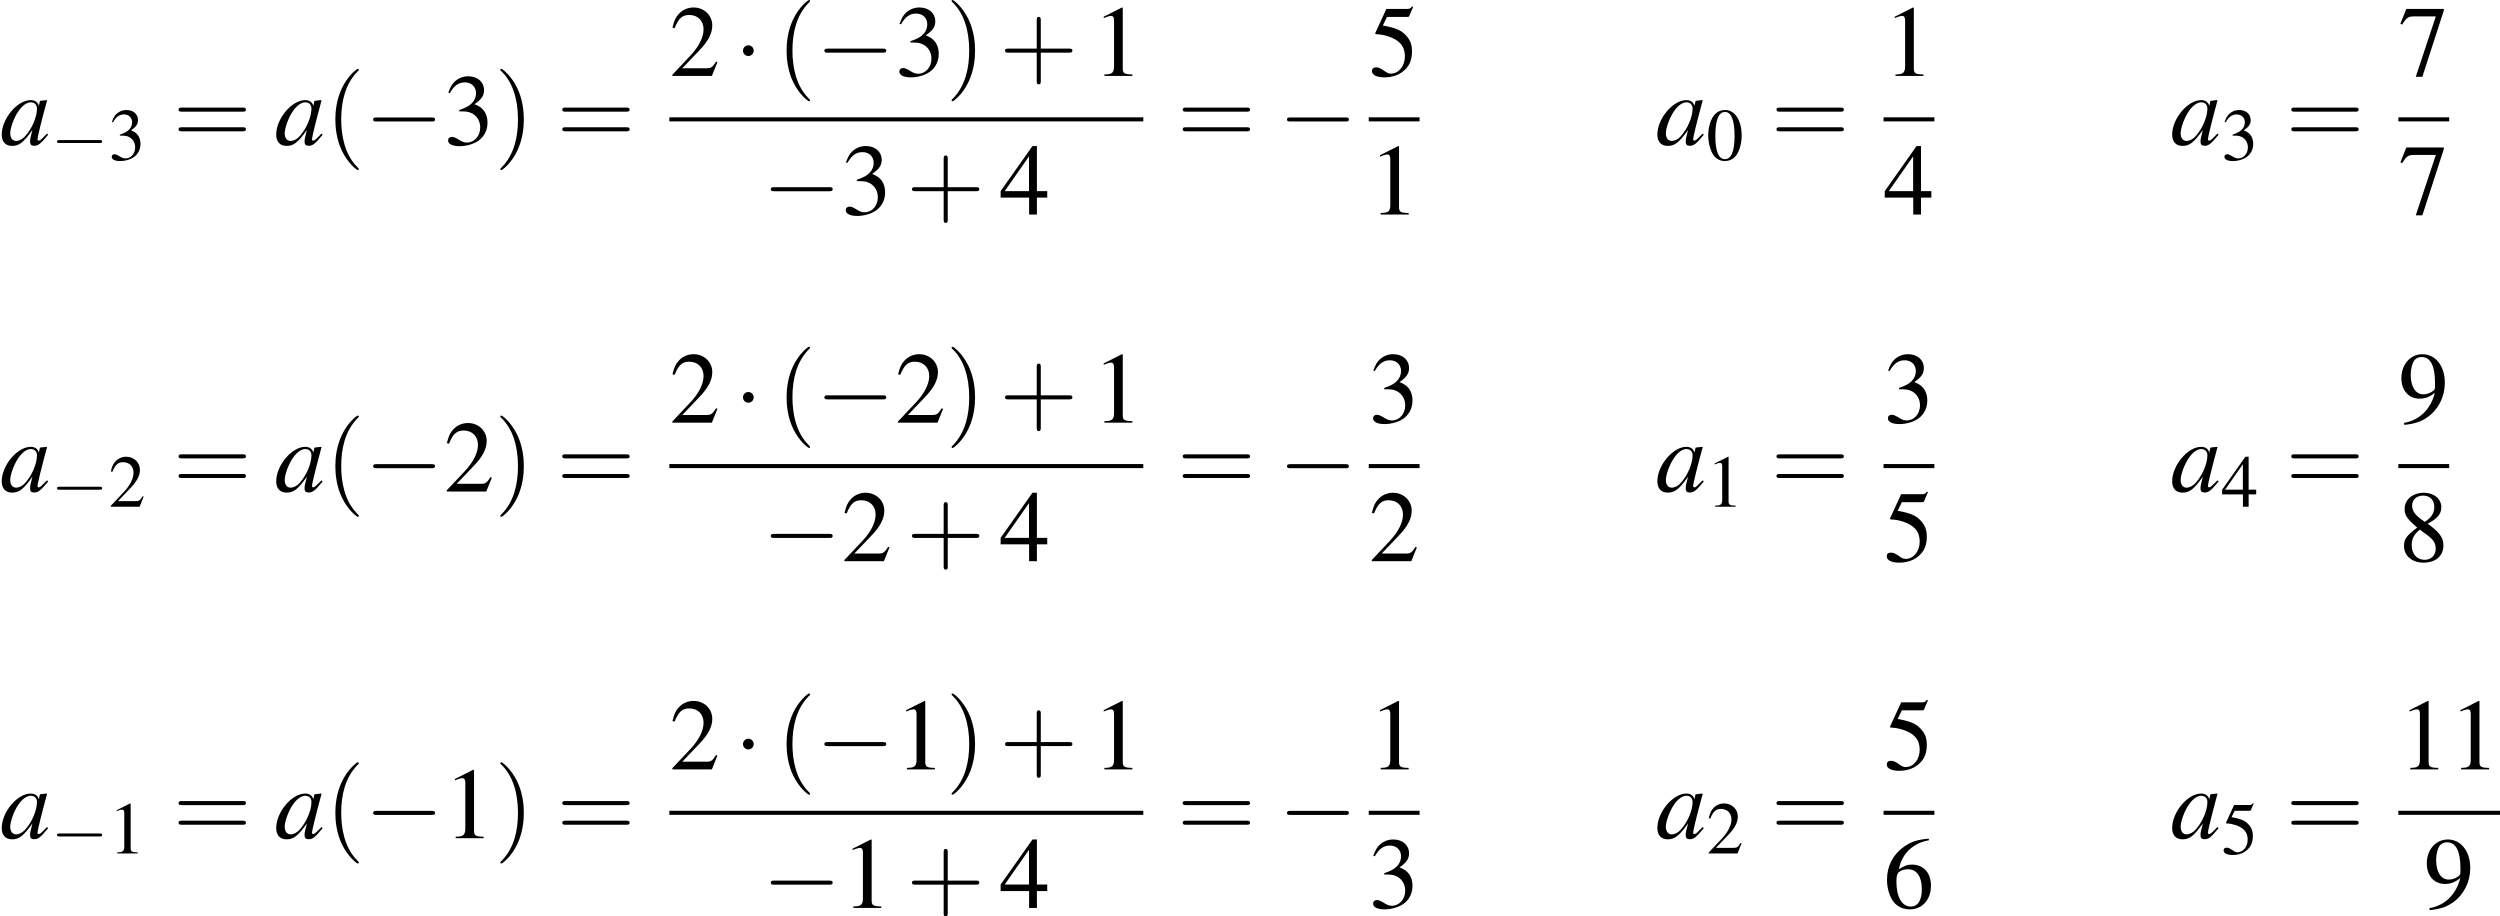 <?xml version='1.0' encoding='UTF-8'?>
<!-- This file was generated by dvisvgm 2.1.3 -->
<svg height='118.007pt' version='1.1' viewBox='88.331 25.73 321.933 118.007' width='321.933pt' xmlns='http://www.w3.org/2000/svg' xmlns:xlink='http://www.w3.org/1999/xlink'>
<defs>
<path d='M2.017 -5.368C1.58 -5.368 1.247 -5.233 0.953 -4.955C0.492 -4.51 0.191 -3.597 0.191 -2.668C0.191 -1.802 0.453 -0.873 0.826 -0.429C1.12 -0.079 1.525 0.111 1.985 0.111C2.39 0.111 2.731 -0.024 3.017 -0.302C3.478 -0.738 3.78 -1.66 3.78 -2.62C3.78 -4.248 3.057 -5.368 2.017 -5.368ZM1.993 -5.161C2.66 -5.161 3.017 -4.264 3.017 -2.604S2.668 -0.095 1.985 -0.095S0.953 -0.945 0.953 -2.596C0.953 -4.28 1.31 -5.161 1.993 -5.161Z' id='g1-48'/>
<path d='M2.311 -5.368L0.881 -4.645V-4.534C0.977 -4.574 1.064 -4.605 1.096 -4.621C1.239 -4.677 1.374 -4.709 1.453 -4.709C1.62 -4.709 1.691 -4.59 1.691 -4.335V-0.738C1.691 -0.476 1.628 -0.294 1.501 -0.222C1.382 -0.151 1.27 -0.127 0.937 -0.119V0H3.128V-0.119C2.501 -0.127 2.374 -0.206 2.374 -0.588V-5.352L2.311 -5.368Z' id='g1-49'/>
<path d='M3.772 -1.088L3.668 -1.128C3.375 -0.675 3.271 -0.603 2.914 -0.603H1.016L2.35 -2.001C3.057 -2.739 3.367 -3.343 3.367 -3.962C3.367 -4.756 2.724 -5.368 1.898 -5.368C1.461 -5.368 1.048 -5.193 0.754 -4.875C0.5 -4.605 0.381 -4.351 0.246 -3.788L0.413 -3.748C0.731 -4.526 1.016 -4.78 1.564 -4.78C2.231 -4.78 2.684 -4.327 2.684 -3.66C2.684 -3.041 2.319 -2.303 1.652 -1.596L0.238 -0.095V0H3.335L3.772 -1.088Z' id='g1-50'/>
<path d='M1.215 -2.62C1.683 -2.62 1.866 -2.604 2.057 -2.533C2.549 -2.358 2.859 -1.906 2.859 -1.358C2.859 -0.691 2.406 -0.175 1.818 -0.175C1.604 -0.175 1.445 -0.23 1.151 -0.421C0.913 -0.564 0.778 -0.619 0.643 -0.619C0.461 -0.619 0.341 -0.508 0.341 -0.341C0.341 -0.064 0.683 0.111 1.239 0.111C1.85 0.111 2.477 -0.095 2.851 -0.421S3.43 -1.207 3.43 -1.739C3.43 -2.144 3.303 -2.517 3.073 -2.763C2.914 -2.938 2.763 -3.033 2.414 -3.184C2.962 -3.557 3.16 -3.851 3.16 -4.28C3.16 -4.923 2.652 -5.368 1.922 -5.368C1.525 -5.368 1.175 -5.233 0.889 -4.979C0.651 -4.764 0.532 -4.558 0.357 -4.081L0.476 -4.05C0.802 -4.629 1.159 -4.891 1.66 -4.891C2.176 -4.891 2.533 -4.542 2.533 -4.042C2.533 -3.756 2.414 -3.47 2.215 -3.271C1.977 -3.033 1.755 -2.914 1.215 -2.724V-2.62Z' id='g1-51'/>
<path d='M3.748 -1.834H2.938V-5.368H2.589L0.095 -1.834V-1.326H2.327V0H2.938V-1.326H3.748V-1.834ZM2.319 -1.834H0.413L2.319 -4.558V-1.834Z' id='g1-52'/>
<path d='M1.437 -4.629H2.994C3.121 -4.629 3.152 -4.645 3.176 -4.701L3.478 -5.407L3.406 -5.463C3.287 -5.296 3.208 -5.256 3.041 -5.256H1.382L0.516 -3.375C0.508 -3.359 0.508 -3.351 0.508 -3.335C0.508 -3.295 0.54 -3.271 0.603 -3.271C0.858 -3.271 1.175 -3.216 1.501 -3.113C2.414 -2.819 2.835 -2.327 2.835 -1.54C2.835 -0.778 2.35 -0.183 1.731 -0.183C1.572 -0.183 1.437 -0.238 1.199 -0.413C0.945 -0.596 0.762 -0.675 0.596 -0.675C0.365 -0.675 0.254 -0.58 0.254 -0.381C0.254 -0.079 0.627 0.111 1.223 0.111C1.89 0.111 2.462 -0.103 2.859 -0.508C3.224 -0.865 3.391 -1.318 3.391 -1.922C3.391 -2.493 3.24 -2.859 2.843 -3.256C2.493 -3.605 2.041 -3.788 1.104 -3.954L1.437 -4.629Z' id='g1-53'/>
<path d='M3.541 -5.431C2.636 -5.352 2.176 -5.201 1.596 -4.796C0.738 -4.185 0.27 -3.279 0.27 -2.215C0.27 -1.525 0.484 -0.826 0.826 -0.429C1.128 -0.079 1.556 0.111 2.049 0.111C3.033 0.111 3.716 -0.643 3.716 -1.739C3.716 -2.755 3.136 -3.398 2.223 -3.398C1.874 -3.398 1.707 -3.343 1.207 -3.041C1.421 -4.24 2.311 -5.098 3.557 -5.304L3.541 -5.431ZM1.922 -3.033C2.604 -3.033 3.001 -2.462 3.001 -1.469C3.001 -0.596 2.692 -0.111 2.136 -0.111C1.437 -0.111 1.008 -0.858 1.008 -2.088C1.008 -2.493 1.072 -2.716 1.231 -2.835C1.397 -2.962 1.644 -3.033 1.922 -3.033Z' id='g1-54'/>
<path d='M3.565 -5.256H0.627L0.159 -4.089L0.294 -4.026C0.635 -4.566 0.778 -4.669 1.215 -4.669H2.938L1.366 0.064H1.882L3.565 -5.129V-5.256Z' id='g1-55'/>
<path d='M2.303 -2.946C3.089 -3.367 3.367 -3.7 3.367 -4.24C3.367 -4.891 2.795 -5.368 2.001 -5.368C1.135 -5.368 0.492 -4.836 0.492 -4.113C0.492 -3.597 0.643 -3.367 1.477 -2.636C0.619 -1.985 0.445 -1.739 0.445 -1.199C0.445 -0.429 1.072 0.111 1.969 0.111C2.922 0.111 3.533 -0.413 3.533 -1.231C3.533 -1.842 3.263 -2.231 2.303 -2.946ZM2.16 -2.128C2.739 -1.715 2.93 -1.429 2.93 -0.985C2.93 -0.468 2.573 -0.111 2.057 -0.111C1.453 -0.111 1.048 -0.572 1.048 -1.263C1.048 -1.771 1.223 -2.104 1.683 -2.477L2.16 -2.128ZM2.072 -3.089C1.366 -3.549 1.08 -3.915 1.08 -4.359C1.08 -4.82 1.437 -5.145 1.937 -5.145C2.477 -5.145 2.819 -4.796 2.819 -4.248C2.819 -3.795 2.596 -3.438 2.144 -3.136C2.104 -3.113 2.104 -3.113 2.072 -3.089Z' id='g1-56'/>
<path d='M0.468 0.175C1.358 0.071 1.795 -0.079 2.334 -0.468C3.16 -1.072 3.645 -2.057 3.645 -3.128C3.645 -4.439 2.914 -5.368 1.89 -5.368C0.945 -5.368 0.238 -4.566 0.238 -3.494C0.238 -2.525 0.81 -1.882 1.667 -1.882C2.104 -1.882 2.438 -2.009 2.859 -2.334C2.533 -1.04 1.652 -0.191 0.445 0.016L0.468 0.175ZM2.874 -2.819C2.874 -2.66 2.843 -2.589 2.755 -2.517C2.533 -2.327 2.239 -2.223 1.953 -2.223C1.35 -2.223 0.969 -2.819 0.969 -3.764C0.969 -4.216 1.096 -4.693 1.263 -4.899C1.397 -5.058 1.596 -5.145 1.826 -5.145C2.517 -5.145 2.874 -4.462 2.874 -3.128V-2.819Z' id='g1-57'/>
<use id='g26-0' transform='scale(0.728)' xlink:href='#g8-0'/>
<use id='g31-0' transform='scale(0.996)' xlink:href='#g8-0'/>
<use id='g31-1' transform='scale(0.996)' xlink:href='#g8-1'/>
<use id='g57-49' transform='scale(1.369)' xlink:href='#g1-49'/>
<use id='g57-50' transform='scale(1.369)' xlink:href='#g1-50'/>
<use id='g57-51' transform='scale(1.369)' xlink:href='#g1-51'/>
<use id='g57-52' transform='scale(1.369)' xlink:href='#g1-52'/>
<use id='g57-53' transform='scale(1.369)' xlink:href='#g1-53'/>
<use id='g57-54' transform='scale(1.369)' xlink:href='#g1-54'/>
<use id='g57-55' transform='scale(1.369)' xlink:href='#g1-55'/>
<use id='g57-56' transform='scale(1.369)' xlink:href='#g1-56'/>
<use id='g57-57' transform='scale(1.369)' xlink:href='#g1-57'/>
<use id='g58-40' transform='scale(1.825)' xlink:href='#g50-40'/>
<use id='g58-41' transform='scale(1.825)' xlink:href='#g50-41'/>
<use id='g58-43' transform='scale(1.825)' xlink:href='#g50-43'/>
<use id='g58-61' transform='scale(1.825)' xlink:href='#g50-61'/>
<use id='g53-48' xlink:href='#g1-48'/>
<use id='g53-49' xlink:href='#g1-49'/>
<use id='g53-50' xlink:href='#g1-50'/>
<use id='g53-51' xlink:href='#g1-51'/>
<use id='g53-52' xlink:href='#g1-52'/>
<use id='g53-53' xlink:href='#g1-53'/>
<use id='g46-97' xlink:href='#g3-97'/>
<path d='M5.043 -1.196C4.88 -1.032 4.815 -0.978 4.739 -0.891C4.413 -0.554 4.271 -0.446 4.173 -0.446C4.086 -0.446 4.021 -0.511 4.021 -0.587C4.021 -0.804 4.478 -2.663 4.989 -4.532C5.021 -4.641 5.032 -4.663 5.054 -4.76L4.978 -4.793L4.315 -4.717L4.282 -4.684L4.163 -4.163C4.076 -4.565 3.76 -4.793 3.293 -4.793C1.858 -4.793 0.185 -2.804 0.185 -1.087C0.185 -0.326 0.598 0.12 1.293 0.12C2.054 0.12 2.521 -0.239 3.478 -1.587C3.26 -0.739 3.228 -0.598 3.228 -0.337C3.228 -0.022 3.358 0.109 3.663 0.109C4.097 0.109 4.369 -0.098 5.173 -1.087L5.043 -1.196ZM3.358 -4.554C3.728 -4.532 3.967 -4.271 3.967 -3.891C3.967 -2.978 3.424 -1.695 2.674 -0.891C2.413 -0.598 2.043 -0.413 1.728 -0.413C1.348 -0.413 1.098 -0.728 1.098 -1.228C1.098 -1.815 1.511 -2.934 1.978 -3.608C2.413 -4.239 2.924 -4.586 3.358 -4.554Z' id='g3-97'/>
<path d='M7.189 -2.509C7.375 -2.509 7.571 -2.509 7.571 -2.727S7.375 -2.945 7.189 -2.945H1.287C1.102 -2.945 0.905 -2.945 0.905 -2.727S1.102 -2.509 1.287 -2.509H7.189Z' id='g8-0'/>
<path d='M2.095 -2.727C2.095 -3.044 1.833 -3.305 1.516 -3.305S0.938 -3.044 0.938 -2.727S1.2 -2.149 1.516 -2.149S2.095 -2.411 2.095 -2.727Z' id='g8-1'/>
<path d='M1.971 1.429C1.971 1.411 1.971 1.399 1.87 1.298C1.126 0.548 0.935 -0.578 0.935 -1.489C0.935 -2.525 1.161 -3.561 1.894 -4.306C1.971 -4.377 1.971 -4.389 1.971 -4.407C1.971 -4.449 1.947 -4.466 1.912 -4.466C1.852 -4.466 1.316 -4.061 0.965 -3.305C0.661 -2.65 0.59 -1.989 0.59 -1.489C0.59 -1.024 0.655 -0.304 0.983 0.369C1.34 1.102 1.852 1.489 1.912 1.489C1.947 1.489 1.971 1.471 1.971 1.429Z' id='g50-40'/>
<path d='M1.721 -1.489C1.721 -1.953 1.656 -2.674 1.328 -3.347C0.971 -4.079 0.459 -4.466 0.399 -4.466C0.363 -4.466 0.339 -4.443 0.339 -4.407C0.339 -4.389 0.339 -4.377 0.453 -4.27C1.036 -3.68 1.376 -2.733 1.376 -1.489C1.376 -0.47 1.155 0.578 0.417 1.328C0.339 1.399 0.339 1.411 0.339 1.429C0.339 1.465 0.363 1.489 0.399 1.489C0.459 1.489 0.995 1.084 1.346 0.328C1.65 -0.328 1.721 -0.989 1.721 -1.489Z' id='g50-41'/>
<path d='M2.436 -1.37H4.097C4.181 -1.37 4.294 -1.37 4.294 -1.489S4.181 -1.608 4.097 -1.608H2.436V-3.275C2.436 -3.359 2.436 -3.472 2.317 -3.472S2.197 -3.359 2.197 -3.275V-1.608H0.53C0.447 -1.608 0.333 -1.608 0.333 -1.489S0.447 -1.37 0.53 -1.37H2.197V0.298C2.197 0.381 2.197 0.494 2.317 0.494S2.436 0.381 2.436 0.298V-1.37Z' id='g50-43'/>
<path d='M4.091 -1.947C4.181 -1.947 4.294 -1.947 4.294 -2.066S4.181 -2.186 4.097 -2.186H0.53C0.447 -2.186 0.333 -2.186 0.333 -2.066S0.447 -1.947 0.536 -1.947H4.091ZM4.097 -0.792C4.181 -0.792 4.294 -0.792 4.294 -0.911S4.181 -1.03 4.091 -1.03H0.536C0.447 -1.03 0.333 -1.03 0.333 -0.911S0.447 -0.792 0.53 -0.792H4.097Z' id='g50-61'/>
</defs>
<g id='page1' transform='matrix(1.2 0 0 1.2 0 0)'>
<use x='73.609' xlink:href='#g46-97' y='36.978'/>
<use x='79.064' xlink:href='#g26-0' y='38.614'/>
<use x='85.256' xlink:href='#g53-51' y='38.614'/>
<use x='92.164' xlink:href='#g58-61' y='36.978'/>
<use x='103.064' xlink:href='#g46-97' y='36.978'/>
<use x='108.519' xlink:href='#g58-40' y='36.978'/>
<use x='112.751' xlink:href='#g31-0' y='36.978'/>
<use x='121.227' xlink:href='#g57-51' y='36.978'/>
<use x='126.682' xlink:href='#g58-41' y='36.978'/>
<use x='133.339' xlink:href='#g58-61' y='36.978'/>
<use x='145.435' xlink:href='#g57-50' y='29.593'/>
<use x='152.404' xlink:href='#g31-1' y='29.593'/>
<use x='156.941' xlink:href='#g58-40' y='29.593'/>
<use x='161.174' xlink:href='#g31-0' y='29.593'/>
<use x='169.65' xlink:href='#g57-51' y='29.593'/>
<use x='175.105' xlink:href='#g58-41' y='29.593'/>
<use x='180.852' xlink:href='#g58-43' y='29.593'/>
<use x='190.844' xlink:href='#g57-49' y='29.593'/>
<rect height='0.436' width='50.863' x='145.435' y='34.032'/>
<use x='155.421' xlink:href='#g31-0' y='44.462'/>
<use x='163.897' xlink:href='#g57-51' y='44.462'/>
<use x='170.866' xlink:href='#g58-43' y='44.462'/>
<use x='180.858' xlink:href='#g57-52' y='44.462'/>
<use x='199.918' xlink:href='#g58-61' y='36.978'/>
<use x='210.818' xlink:href='#g31-0' y='36.978'/>
<use x='220.49' xlink:href='#g57-53' y='29.593'/>
<rect height='0.436' width='5.455' x='220.49' y='34.032'/>
<use x='220.49' xlink:href='#g57-49' y='44.462'/>
<use x='251.276' xlink:href='#g46-97' y='36.978'/>
<use x='256.73' xlink:href='#g53-48' y='38.614'/>
<use x='263.638' xlink:href='#g58-61' y='36.978'/>
<use x='275.734' xlink:href='#g57-49' y='29.593'/>
<rect height='0.436' width='5.455' x='275.734' y='34.032'/>
<use x='275.734' xlink:href='#g57-52' y='44.462'/>
<use x='306.52' xlink:href='#g46-97' y='36.978'/>
<use x='311.974' xlink:href='#g53-51' y='38.614'/>
<use x='318.882' xlink:href='#g58-61' y='36.978'/>
<use x='330.978' xlink:href='#g57-55' y='29.593'/>
<rect height='0.436' width='5.455' x='330.978' y='34.032'/>
<use x='330.978' xlink:href='#g57-55' y='44.462'/>
<use x='73.609' xlink:href='#g46-97' y='74.185'/>
<use x='79.064' xlink:href='#g26-0' y='75.821'/>
<use x='85.256' xlink:href='#g53-50' y='75.821'/>
<use x='92.164' xlink:href='#g58-61' y='74.185'/>
<use x='103.064' xlink:href='#g46-97' y='74.185'/>
<use x='108.519' xlink:href='#g58-40' y='74.185'/>
<use x='112.751' xlink:href='#g31-0' y='74.185'/>
<use x='121.227' xlink:href='#g57-50' y='74.185'/>
<use x='126.682' xlink:href='#g58-41' y='74.185'/>
<use x='133.339' xlink:href='#g58-61' y='74.185'/>
<use x='145.435' xlink:href='#g57-50' y='66.799'/>
<use x='152.404' xlink:href='#g31-1' y='66.799'/>
<use x='156.941' xlink:href='#g58-40' y='66.799'/>
<use x='161.174' xlink:href='#g31-0' y='66.799'/>
<use x='169.65' xlink:href='#g57-50' y='66.799'/>
<use x='175.105' xlink:href='#g58-41' y='66.799'/>
<use x='180.852' xlink:href='#g58-43' y='66.799'/>
<use x='190.844' xlink:href='#g57-49' y='66.799'/>
<rect height='0.436' width='50.863' x='145.435' y='71.239'/>
<use x='155.421' xlink:href='#g31-0' y='81.668'/>
<use x='163.897' xlink:href='#g57-50' y='81.668'/>
<use x='170.866' xlink:href='#g58-43' y='81.668'/>
<use x='180.858' xlink:href='#g57-52' y='81.668'/>
<use x='199.918' xlink:href='#g58-61' y='74.185'/>
<use x='210.818' xlink:href='#g31-0' y='74.185'/>
<use x='220.49' xlink:href='#g57-51' y='66.799'/>
<rect height='0.436' width='5.455' x='220.49' y='71.239'/>
<use x='220.49' xlink:href='#g57-50' y='81.668'/>
<use x='251.276' xlink:href='#g46-97' y='74.185'/>
<use x='256.73' xlink:href='#g53-49' y='75.821'/>
<use x='263.638' xlink:href='#g58-61' y='74.185'/>
<use x='275.734' xlink:href='#g57-51' y='66.799'/>
<rect height='0.436' width='5.455' x='275.734' y='71.239'/>
<use x='275.734' xlink:href='#g57-53' y='81.668'/>
<use x='306.52' xlink:href='#g46-97' y='74.185'/>
<use x='311.974' xlink:href='#g53-52' y='75.821'/>
<use x='318.882' xlink:href='#g58-61' y='74.185'/>
<use x='330.978' xlink:href='#g57-57' y='66.799'/>
<rect height='0.436' width='5.455' x='330.978' y='71.239'/>
<use x='330.978' xlink:href='#g57-56' y='81.668'/>
<use x='73.609' xlink:href='#g46-97' y='111.391'/>
<use x='79.064' xlink:href='#g26-0' y='113.028'/>
<use x='85.256' xlink:href='#g53-49' y='113.028'/>
<use x='92.164' xlink:href='#g58-61' y='111.391'/>
<use x='103.064' xlink:href='#g46-97' y='111.391'/>
<use x='108.519' xlink:href='#g58-40' y='111.391'/>
<use x='112.751' xlink:href='#g31-0' y='111.391'/>
<use x='121.227' xlink:href='#g57-49' y='111.391'/>
<use x='126.682' xlink:href='#g58-41' y='111.391'/>
<use x='133.339' xlink:href='#g58-61' y='111.391'/>
<use x='145.435' xlink:href='#g57-50' y='104.006'/>
<use x='152.404' xlink:href='#g31-1' y='104.006'/>
<use x='156.941' xlink:href='#g58-40' y='104.006'/>
<use x='161.174' xlink:href='#g31-0' y='104.006'/>
<use x='169.65' xlink:href='#g57-49' y='104.006'/>
<use x='175.105' xlink:href='#g58-41' y='104.006'/>
<use x='180.852' xlink:href='#g58-43' y='104.006'/>
<use x='190.844' xlink:href='#g57-49' y='104.006'/>
<rect height='0.436' width='50.863' x='145.435' y='108.446'/>
<use x='155.421' xlink:href='#g31-0' y='118.875'/>
<use x='163.897' xlink:href='#g57-49' y='118.875'/>
<use x='170.866' xlink:href='#g58-43' y='118.875'/>
<use x='180.858' xlink:href='#g57-52' y='118.875'/>
<use x='199.918' xlink:href='#g58-61' y='111.391'/>
<use x='210.818' xlink:href='#g31-0' y='111.391'/>
<use x='220.49' xlink:href='#g57-49' y='104.006'/>
<rect height='0.436' width='5.455' x='220.49' y='108.446'/>
<use x='220.49' xlink:href='#g57-51' y='118.875'/>
<use x='251.276' xlink:href='#g46-97' y='111.391'/>
<use x='256.73' xlink:href='#g53-50' y='113.028'/>
<use x='263.638' xlink:href='#g58-61' y='111.391'/>
<use x='275.734' xlink:href='#g57-53' y='104.006'/>
<rect height='0.436' width='5.455' x='275.734' y='108.446'/>
<use x='275.734' xlink:href='#g57-54' y='118.875'/>
<use x='306.52' xlink:href='#g46-97' y='111.391'/>
<use x='311.974' xlink:href='#g53-53' y='113.082'/>
<use x='318.882' xlink:href='#g58-61' y='111.391'/>
<use x='330.978' xlink:href='#g57-49' y='104.006'/>
<use x='336.432' xlink:href='#g57-49' y='104.006'/>
<rect height='0.436' width='10.909' x='330.978' y='108.446'/>
<use x='333.705' xlink:href='#g57-57' y='118.875'/>
</g>
</svg>